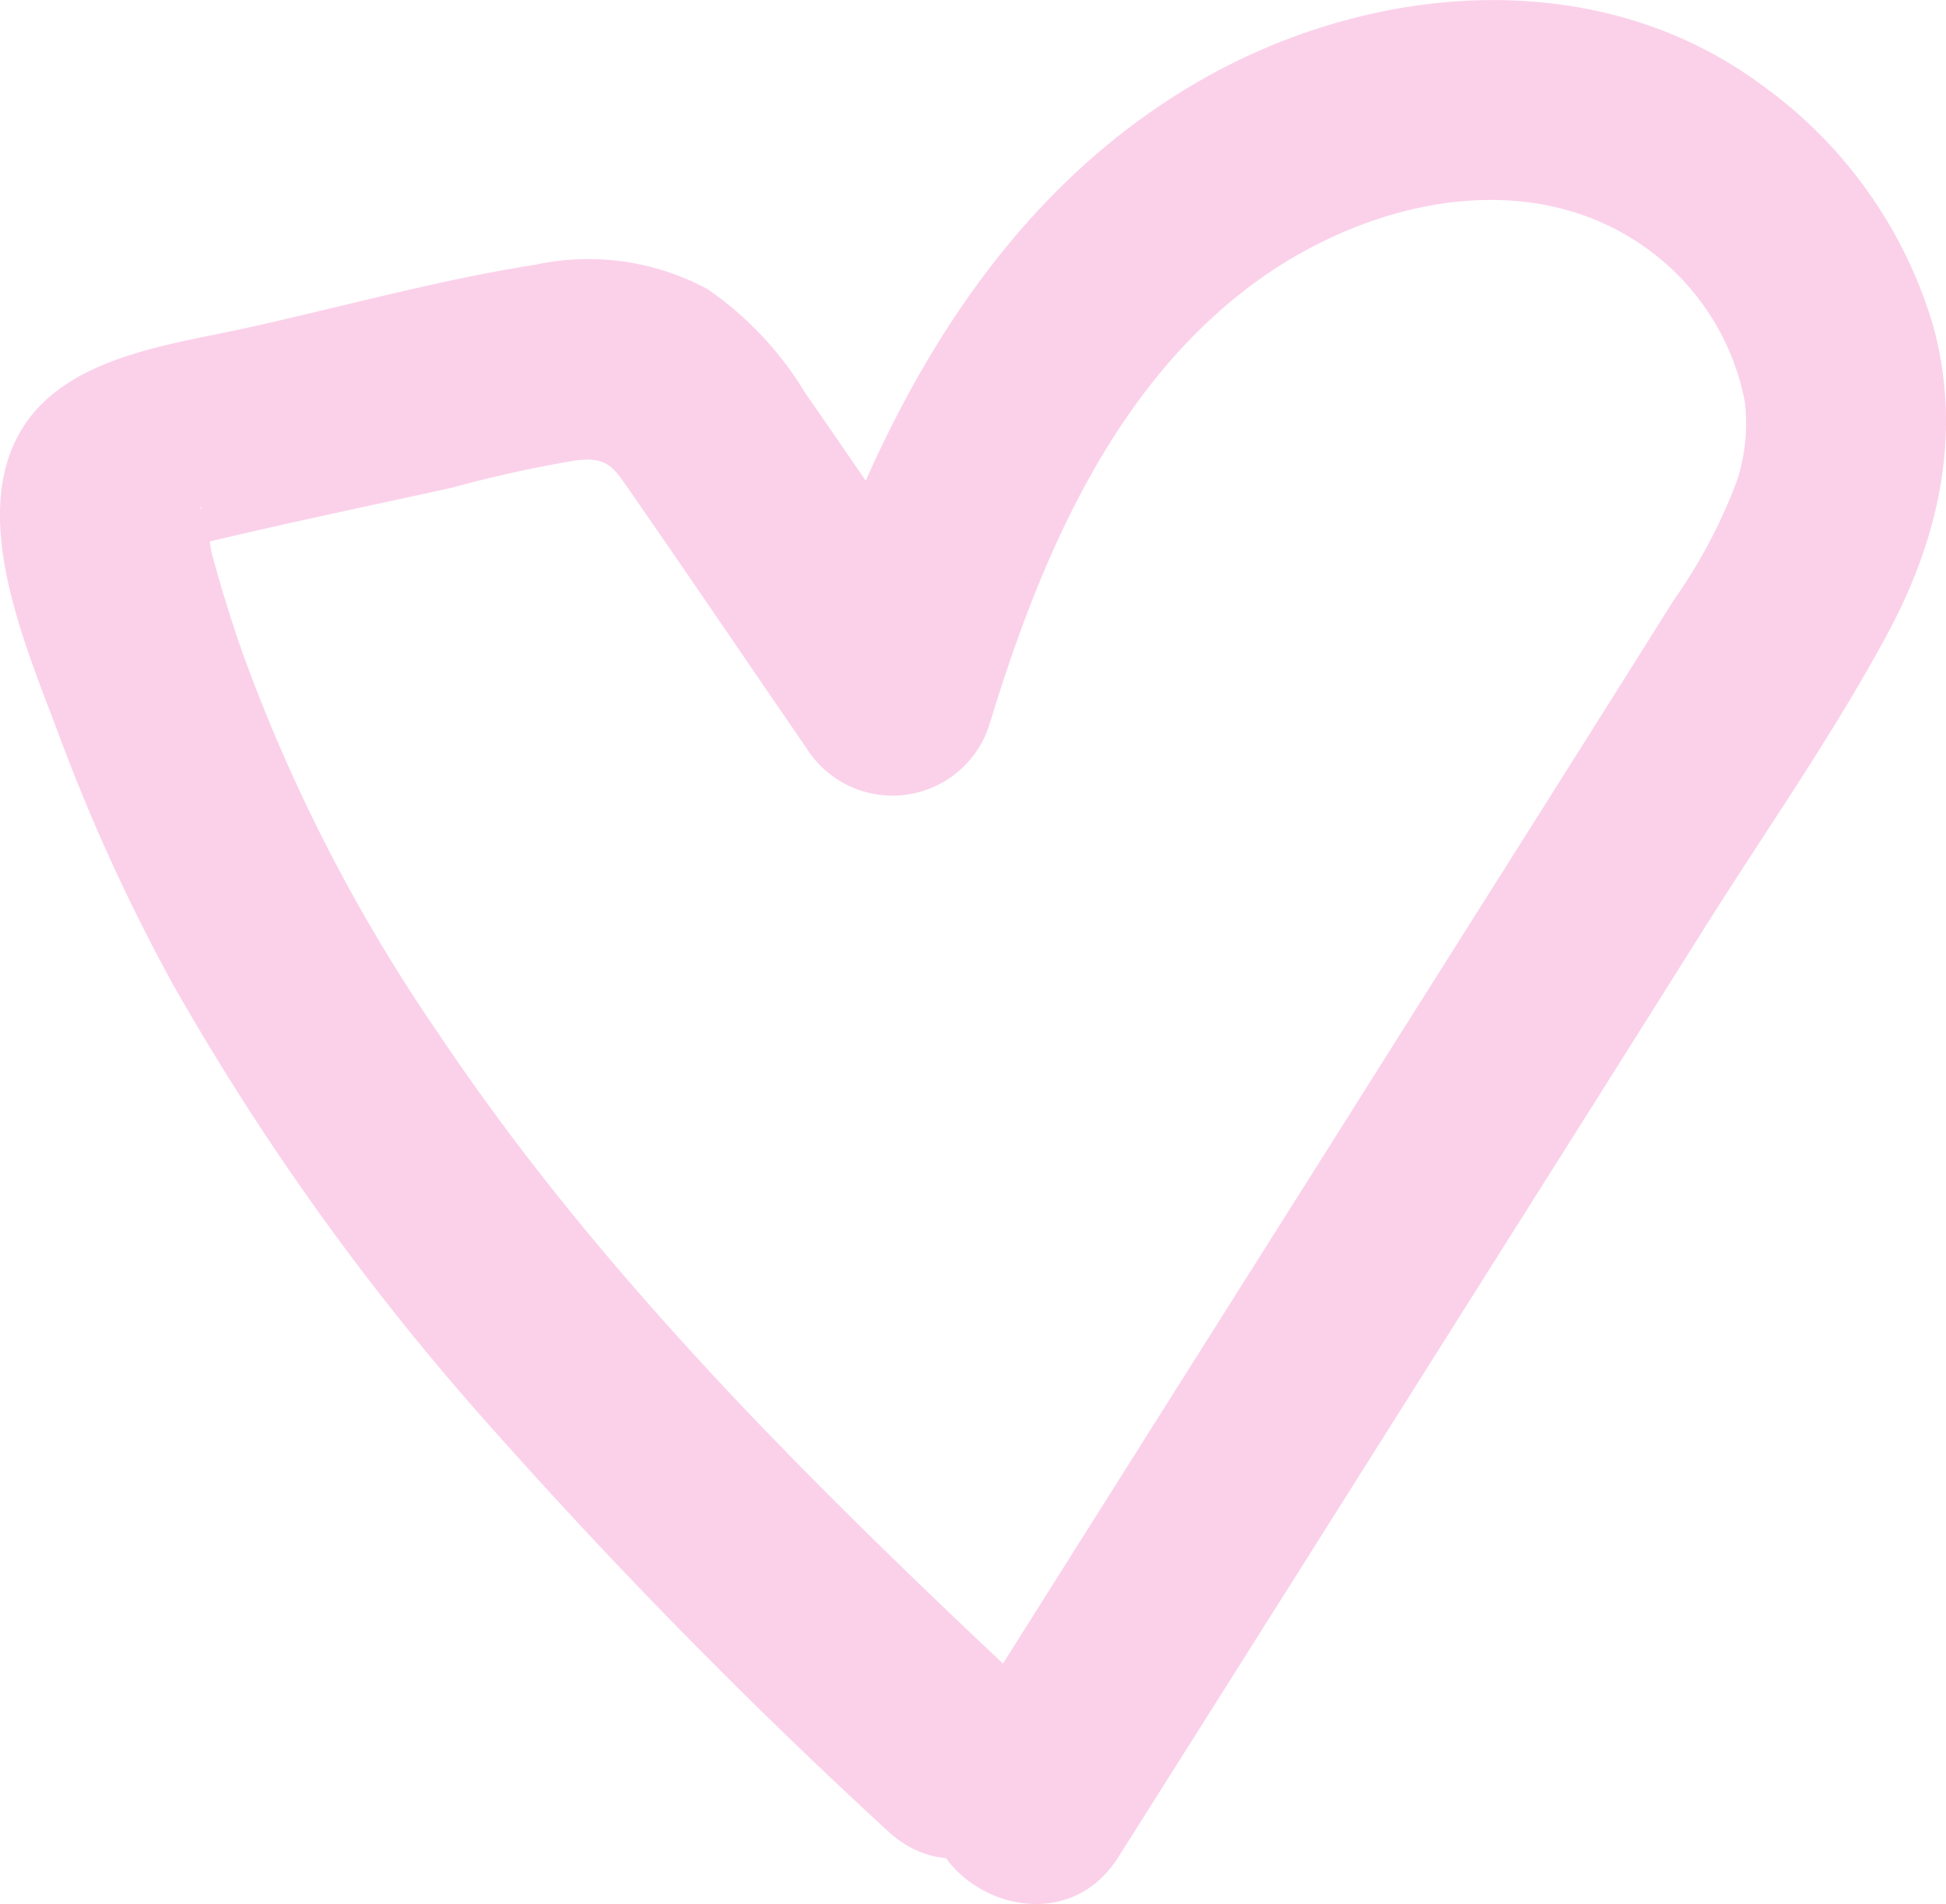<svg xmlns="http://www.w3.org/2000/svg" width="78.201" height="76.514" viewBox="0 0 78.201 76.514">
  <g id="Ouvert_et_inclusif" data-name="Ouvert et inclusif" transform="translate(-2.911 -3.524)">
    <g id="Groupe_289" data-name="Groupe 289" transform="translate(2.911 3.524)">
      <path id="Tracé_234" data-name="Tracé 234" d="M44.288,71.384C35.679,63.3,27.123,54.905,20.532,45.058a67.629,67.629,0,0,1-7.843-15.214c-.484-1.372-.915-2.771-1.291-4.17a7.857,7.857,0,0,0-.444-1.8c.3.148-.874,1.507-.807,1.708,0,.013.592-.148.847-.215,3.35-.807,6.726-1.507,10.089-2.246a49.6,49.6,0,0,1,5-1.1c1.291-.148,1.507.323,2.22,1.345,2.354,3.39,4.668,6.807,7.008,10.21a4.086,4.086,0,0,0,7.372-.969c1.964-6.457,4.829-13.291,10.371-17.515,4.708-3.578,11.394-5.045,16.156-1.493a9.881,9.881,0,0,1,3.82,6.08,7.442,7.442,0,0,1-.309,3.134,21.154,21.154,0,0,1-2.542,4.816c-4.533,7.224-9.107,14.434-13.654,21.658Q48.7,61.672,40.885,74.074c-2.785,4.412,4.2,8.461,6.968,4.076Q55.682,65.761,63.5,53.358q3.915-6.195,7.816-12.4C73.8,37,76.532,33.127,78.752,29.01c2.085-3.861,3.027-8.1,1.843-12.4a18.291,18.291,0,0,0-6.928-9.7c-6.793-5-16.156-4.049-23.1.188-8.421,5.125-12.9,14.259-15.672,23.38q3.693-.484,7.372-.969c-2.341-3.4-4.654-6.82-7.008-10.21a13.594,13.594,0,0,0-3.915-4.157,10.111,10.111,0,0,0-6.914-.982c-3.861.605-7.681,1.668-11.488,2.516-3.7.821-8.757,1.3-9.833,5.757-.821,3.39,1.076,7.681,2.246,10.829a75.265,75.265,0,0,0,4.506,9.82,102.7,102.7,0,0,0,12.2,17.138A224.5,224.5,0,0,0,38.571,77.088c3.793,3.551,9.524-2.139,5.717-5.7Z" transform="translate(-2.911 -3.524)" fill="#fbd1ea"/>
    </g>
  </g>
</svg>
